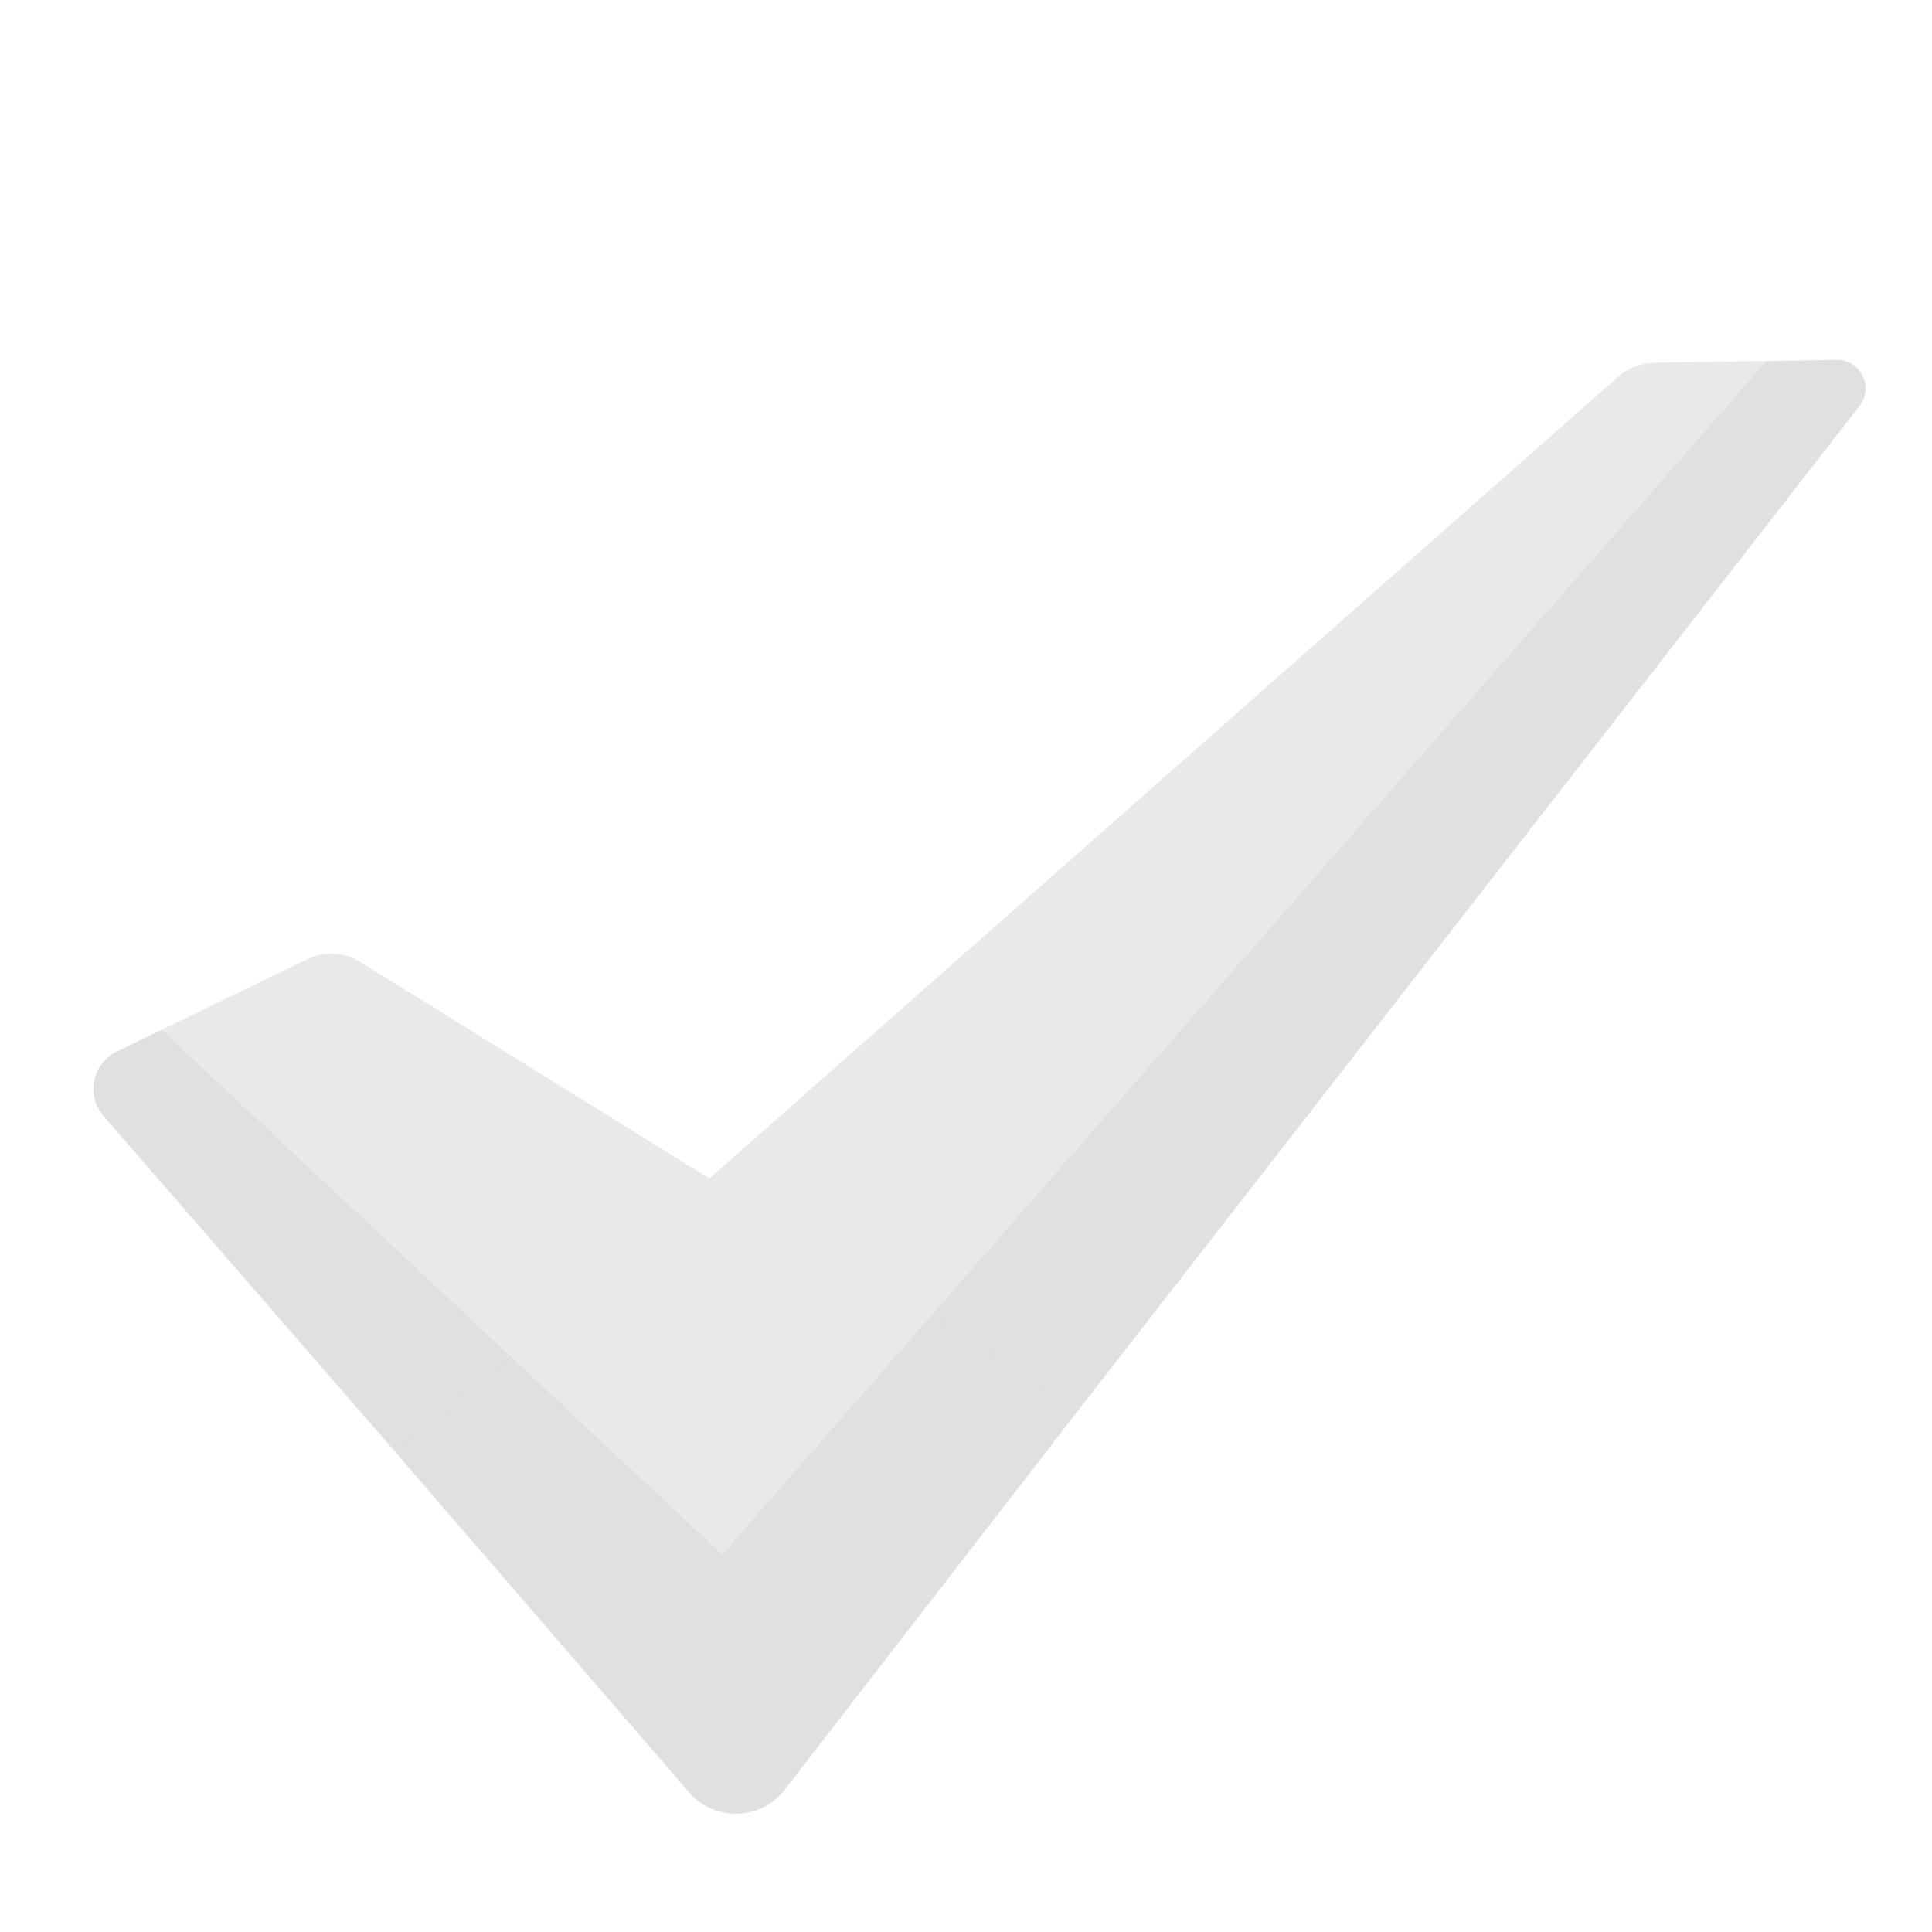 <?xml version="1.0" encoding="UTF-8"?><svg id="Layer_1" xmlns="http://www.w3.org/2000/svg" viewBox="0 0 256 256"><defs><style>.cls-1{fill:none;}.cls-1,.cls-2{opacity:.83;}.cls-3{fill:#dbdad9;}.cls-2{fill:#e5e5e5;}</style></defs><g class="cls-1"><path class="cls-3" d="m243.35,47.69l-9.36.15-110.68,126.49,19.78,12.27L246.4,53.79c1.95-2.51.13-6.15-3.05-6.1Z"/><path class="cls-3" d="m21.45,136.44l-5.97,2.89c-3.26,1.58-4.13,5.82-1.76,8.55l38.89,44.78,14.89-13.13-46.05-43.09Z"/><path class="cls-3" d="m95.68,205.91l-28.18-26.37-14.89,13.13,38.68,44.81c3.39,3.93,9.53,3.76,12.7-.34l39.1-50.54-19.78-12.27-27.63,31.58Z"/></g><path class="cls-2" d="m219.28,48.07c-1.81.03-3.56.7-4.92,1.9l-120.36,106.18-46.3-28.71c-2.1-1.3-4.71-1.44-6.93-.36l-19.32,9.36,46.05,43.09,28.18,26.37,27.63-31.58,110.68-126.49-14.71.23Z"/></svg>
